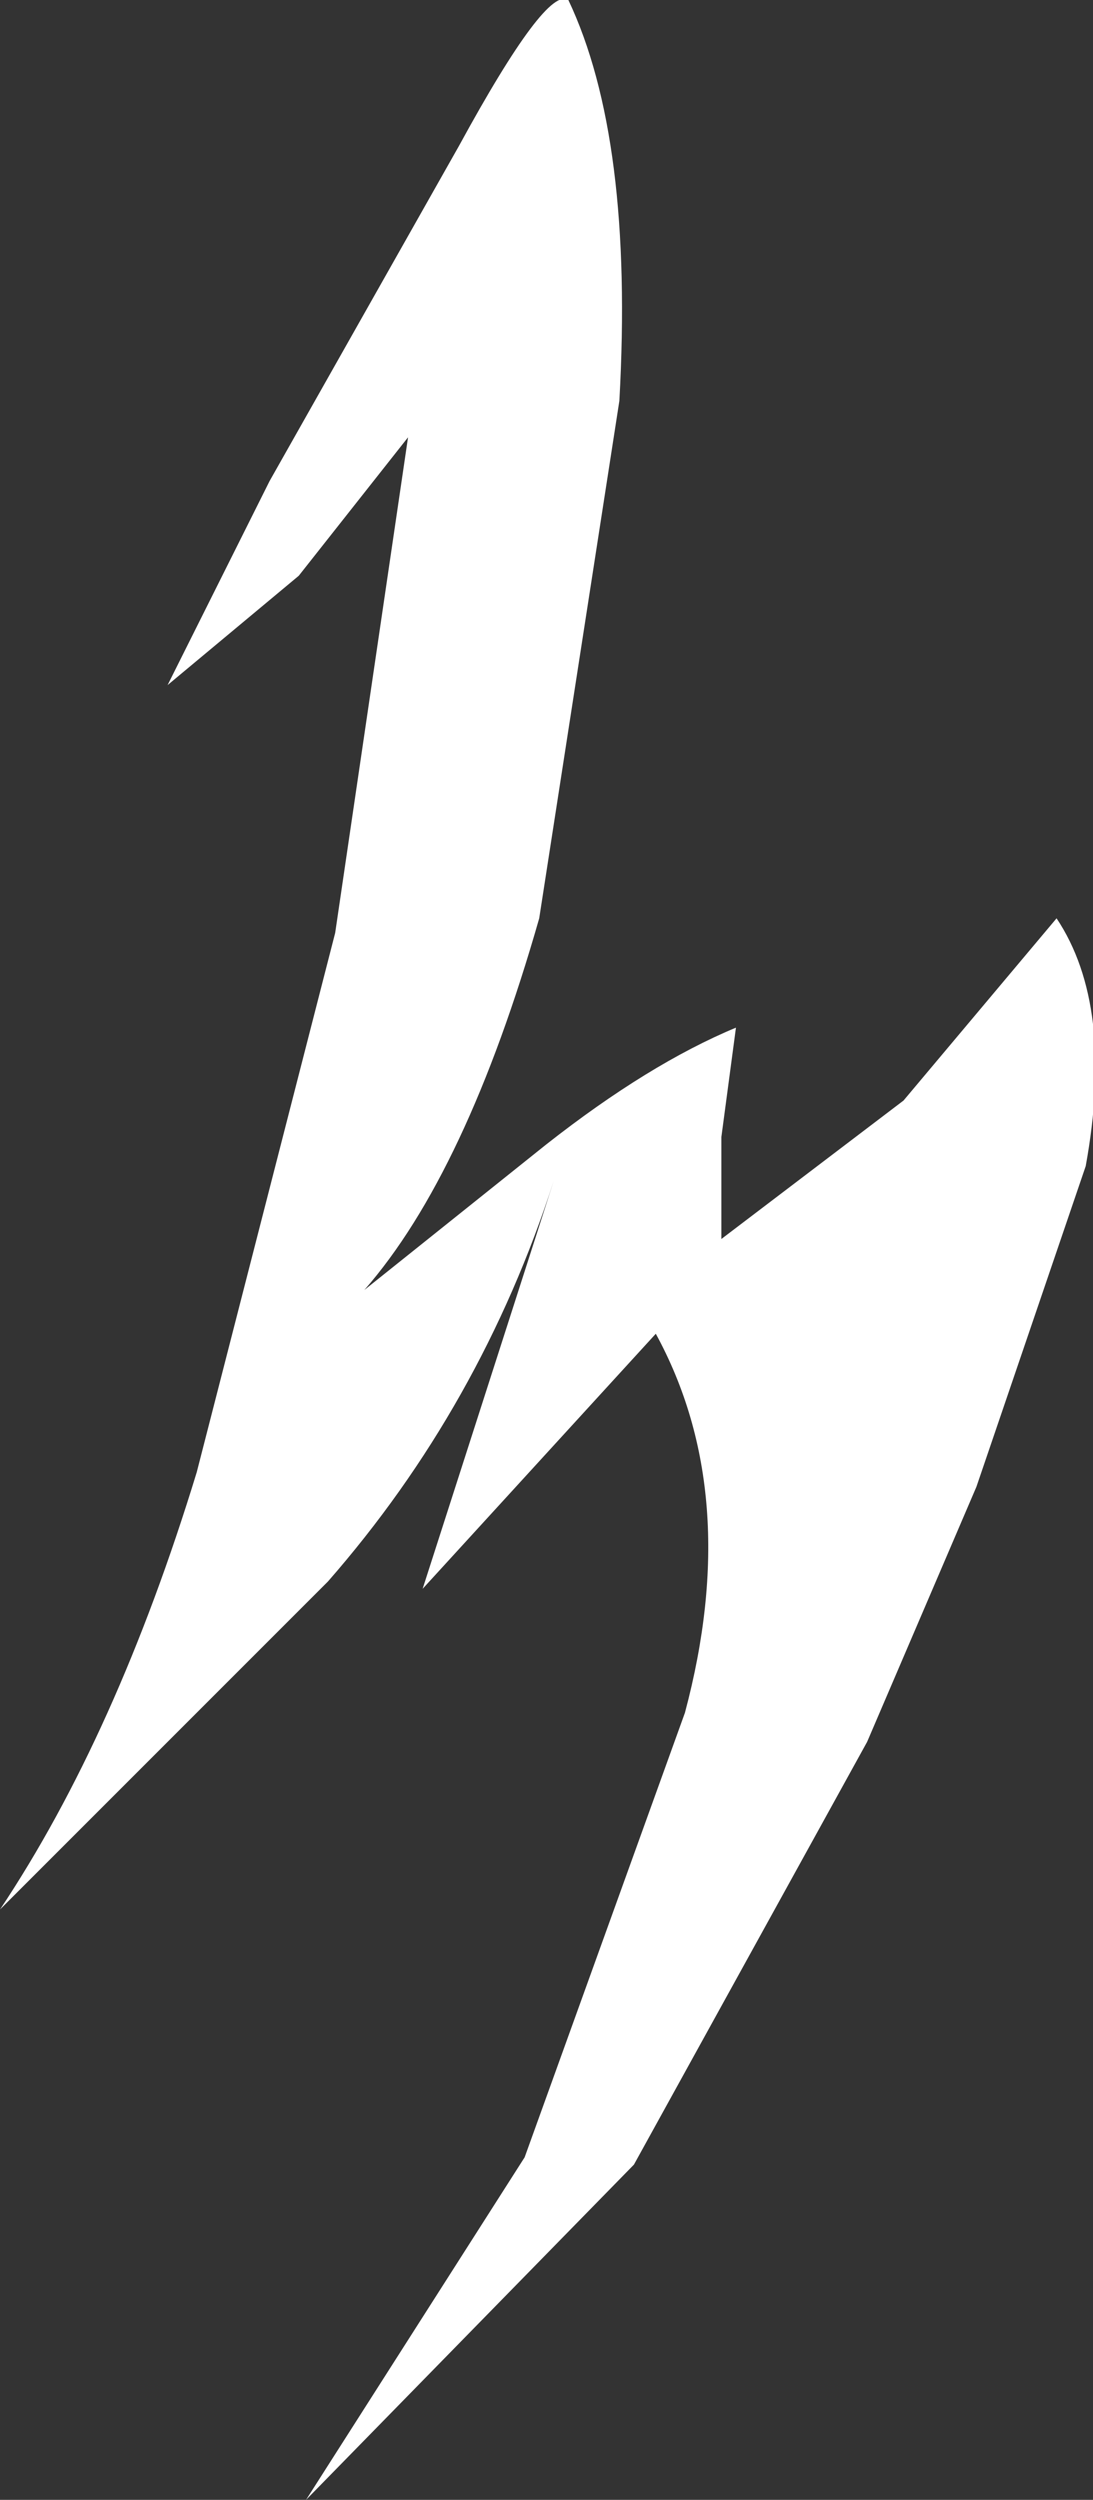 <?xml version="1.0" encoding="UTF-8" standalone="no"?>
<svg xmlns:xlink="http://www.w3.org/1999/xlink" height="17.15px" width="7.5px" xmlns="http://www.w3.org/2000/svg">
  <rect width="100%" height="100%" fill="#333333" stroke="none"/>
  <g transform="matrix(1.0, 0.0, 0.0, 1.0, 0.0, 0.0)">
    <path d="M2.8 3.0 L2.05 3.95 1.15 4.7 1.85 3.3 3.15 1.0 Q3.75 -0.1 3.9 0.0 4.35 0.95 4.25 2.75 L3.7 6.3 Q3.2 8.05 2.5 8.85 L3.75 7.85 Q4.45 7.3 5.05 7.05 L4.95 7.8 4.95 8.5 6.2 7.55 7.25 6.3 Q7.65 6.9 7.45 8.0 L6.7 10.2 5.95 11.95 4.35 14.85 2.1 17.15 3.6 14.8 4.7 11.75 Q5.1 10.25 4.5 9.15 L2.9 10.9 3.8 8.1 Q3.3 9.65 2.25 10.85 L0.0 13.1 Q0.8 11.9 1.35 10.1 L2.3 6.4 2.8 3.0" fill="#ffffff" fill-rule="evenodd" stroke="none"/>
  </g>
</svg>
